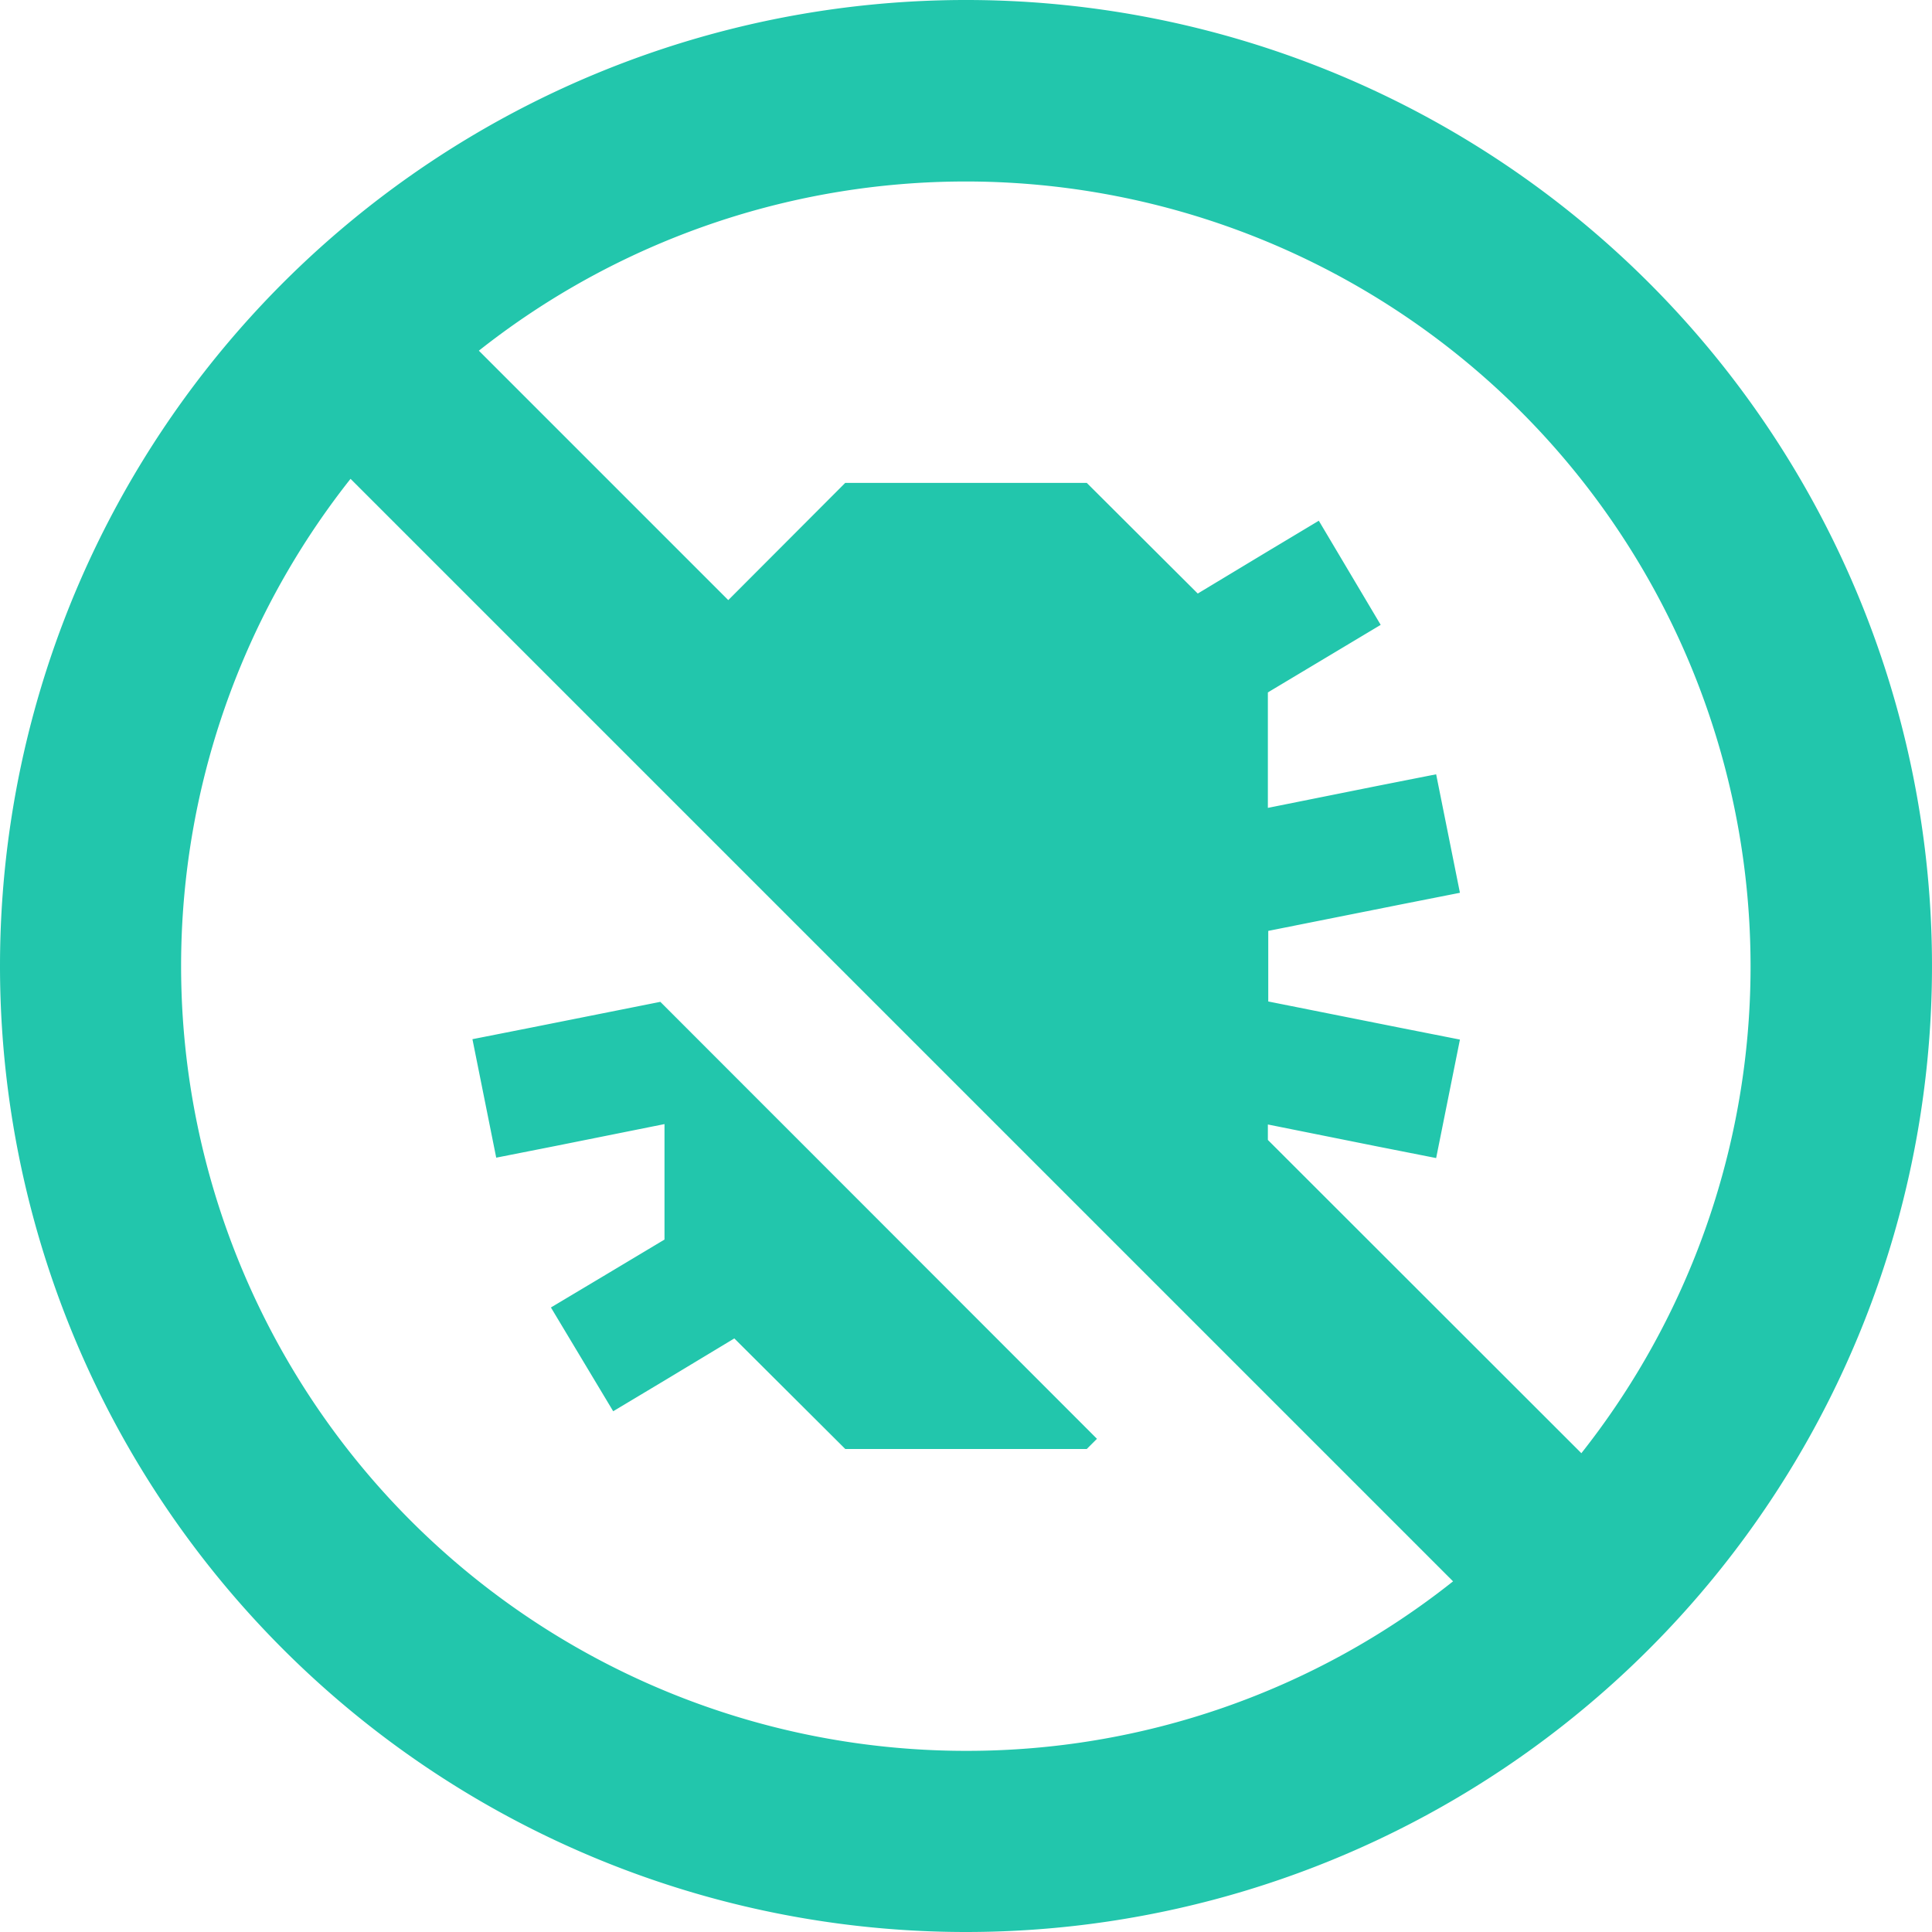 <svg xmlns="http://www.w3.org/2000/svg" width="69.218" height="69.218" viewBox="0 0 69.218 69.218">
  <path id="ban-bug-sharp-regular" d="M34.609,62.728a28.121,28.121,0,0,1-22.05-45.573l39.5,39.5A27.984,27.984,0,0,1,34.609,62.728ZM45.424,40.841v-.554l3.907.784,2.122.419.852-4.245-2.122-.419-4.745-.946V33.351l4.745-.946,2.122-.419-.852-4.245-2.122.419-3.907.784V24.807l2.19-1.311,1.852-1.109-2.217-3.731L45.4,19.765l-2.488,1.5L38.935,17.3H30.283L26.092,21.5l-8.936-8.936a28.121,28.121,0,0,1,39.5,39.5ZM34.609,69.218A34.609,34.609,0,1,0,0,34.609,34.609,34.609,0,0,0,34.609,69.218ZM19.048,36.812l-2.122.419.852,4.245,2.122-.419,3.907-.784V44.41l-2.19,1.311-1.879,1.122,2.231,3.718,1.852-1.109,2.488-1.5,3.975,3.961h8.652l.365-.365L23.658,35.893Z" fill="#22c6ac"/>
</svg>
